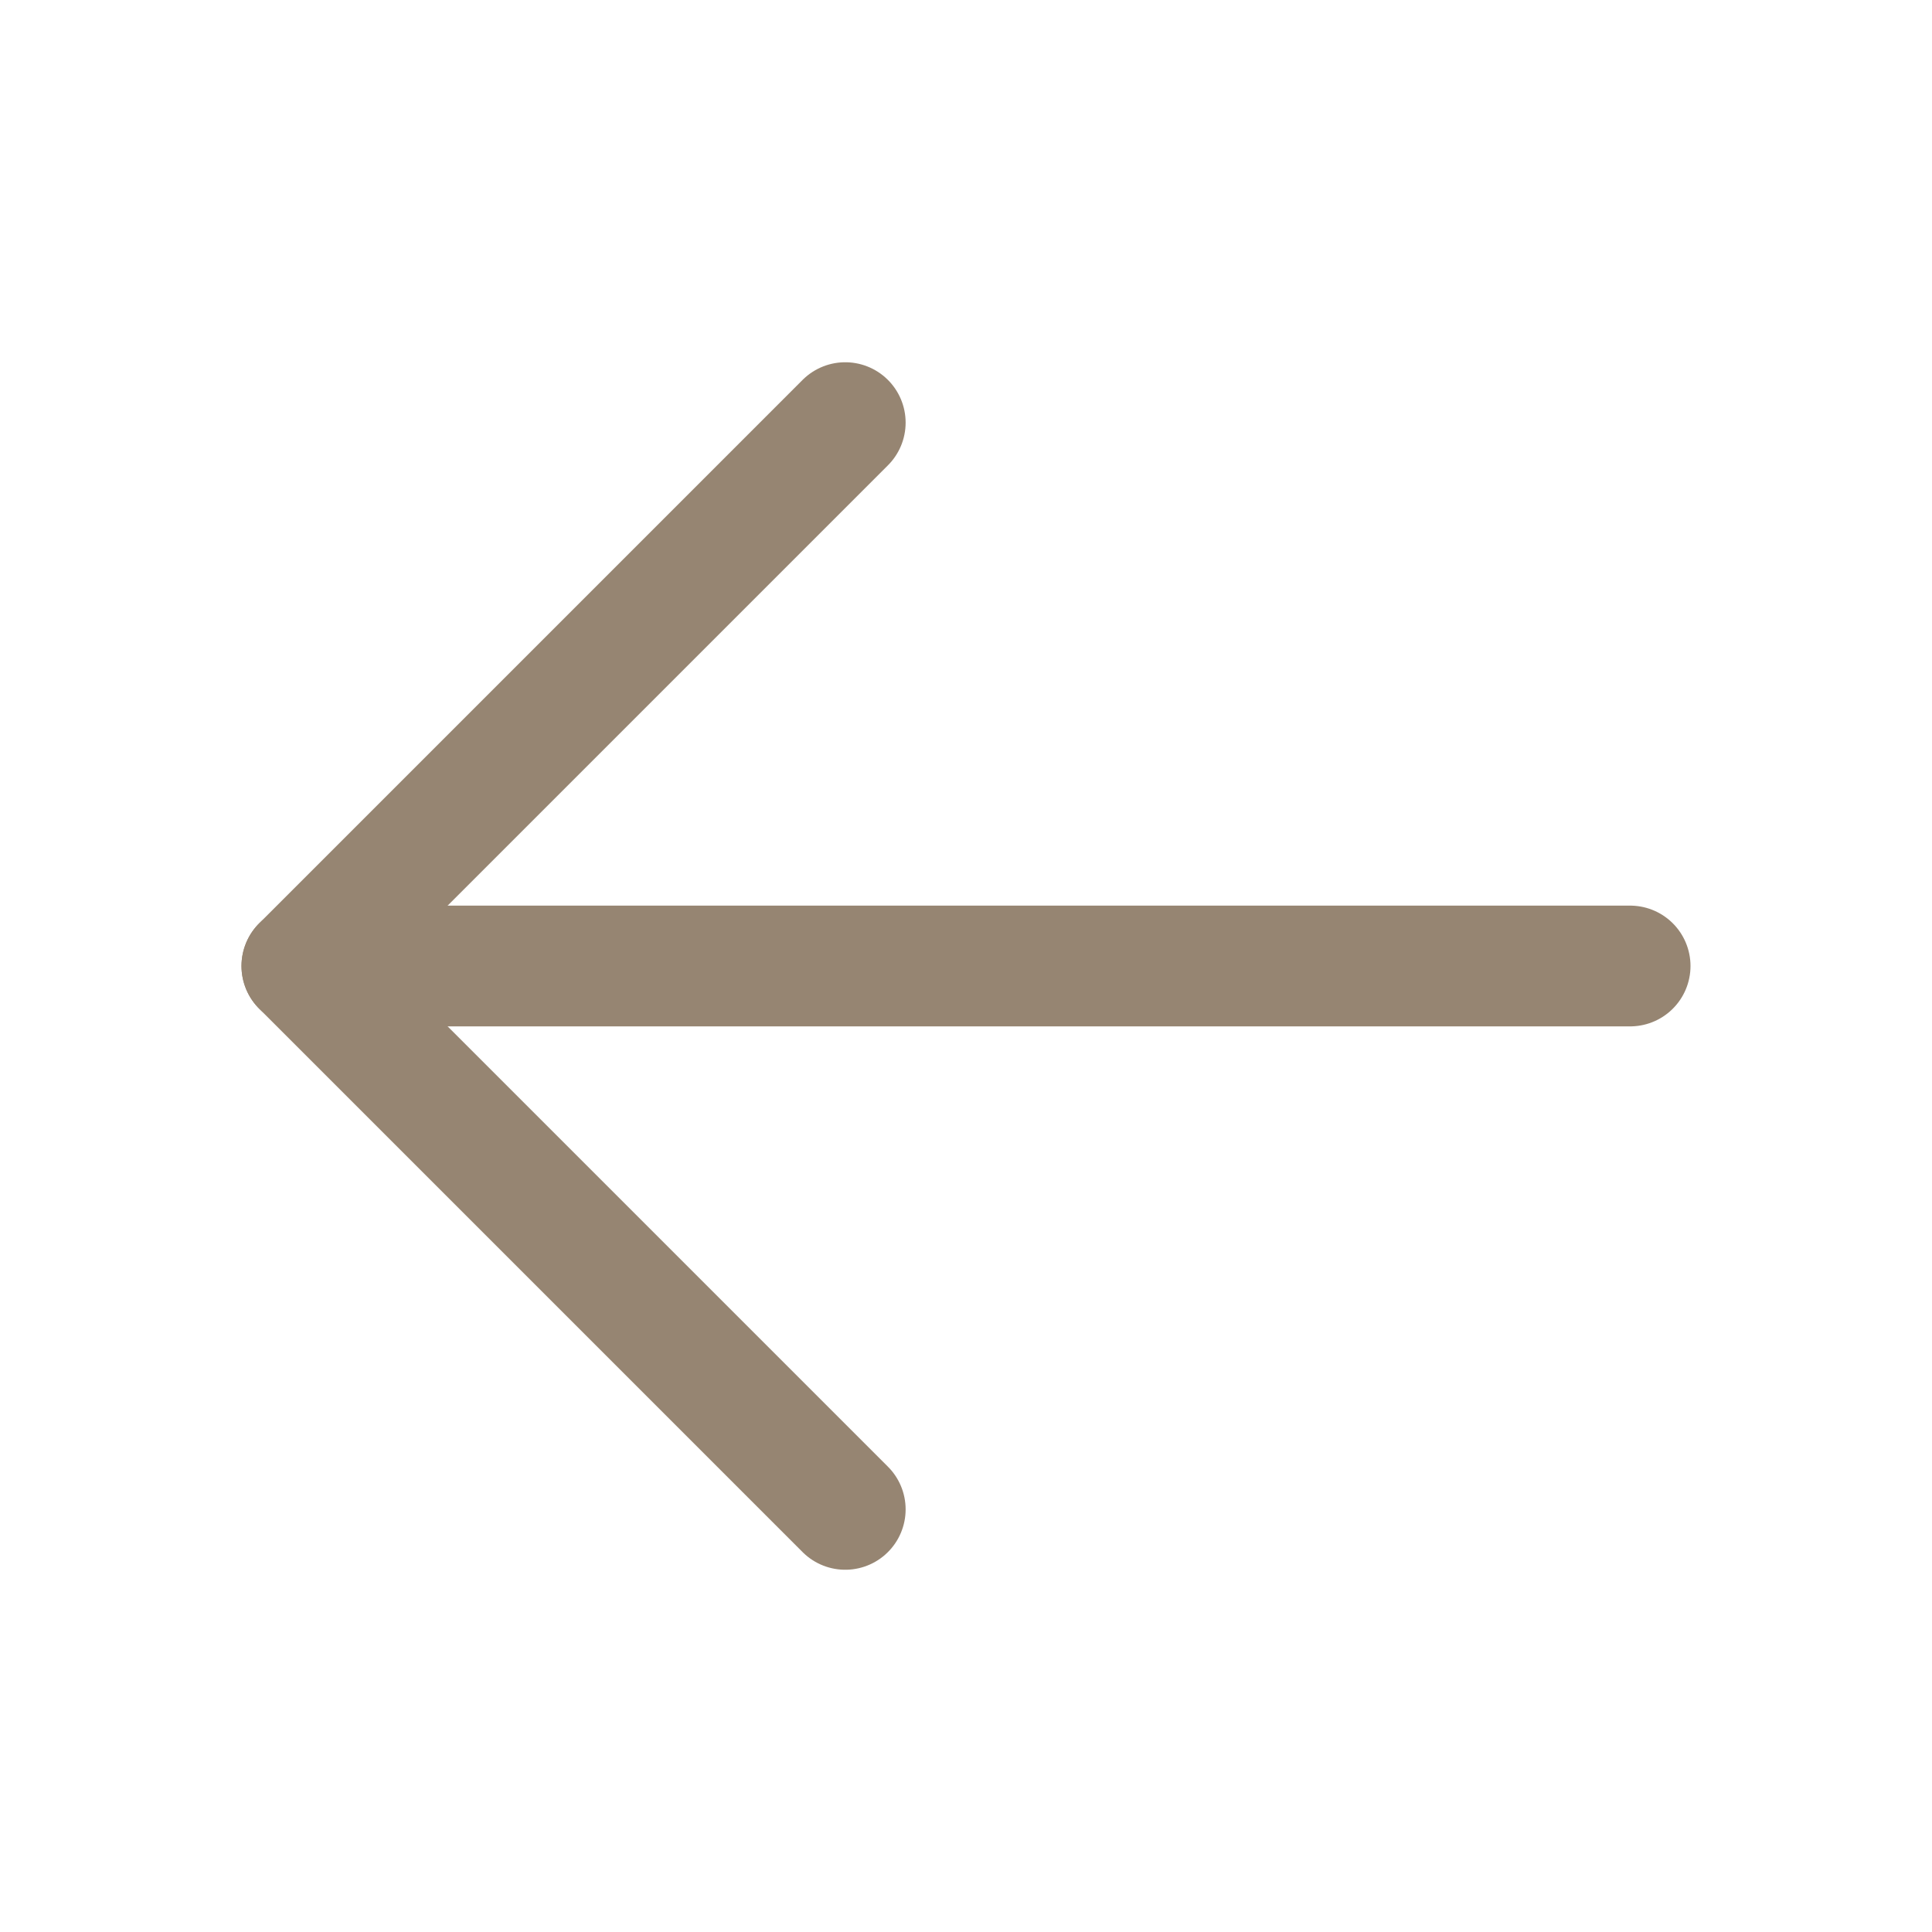 <?xml version="1.0" encoding="UTF-8"?> <svg xmlns="http://www.w3.org/2000/svg" width="192" height="192" fill="#968572" viewBox="0 0 256 256"> <rect width="256" height="256" fill="none"></rect> <line x1="216" y1="128" x2="40" y2="128" fill="none" stroke="#968572" stroke-linecap="round" stroke-linejoin="round" stroke-width="16"></line> <polyline points="112 56 40 128 112 200" fill="none" stroke="#968572" stroke-linecap="round" stroke-linejoin="round" stroke-width="16"></polyline> </svg> 